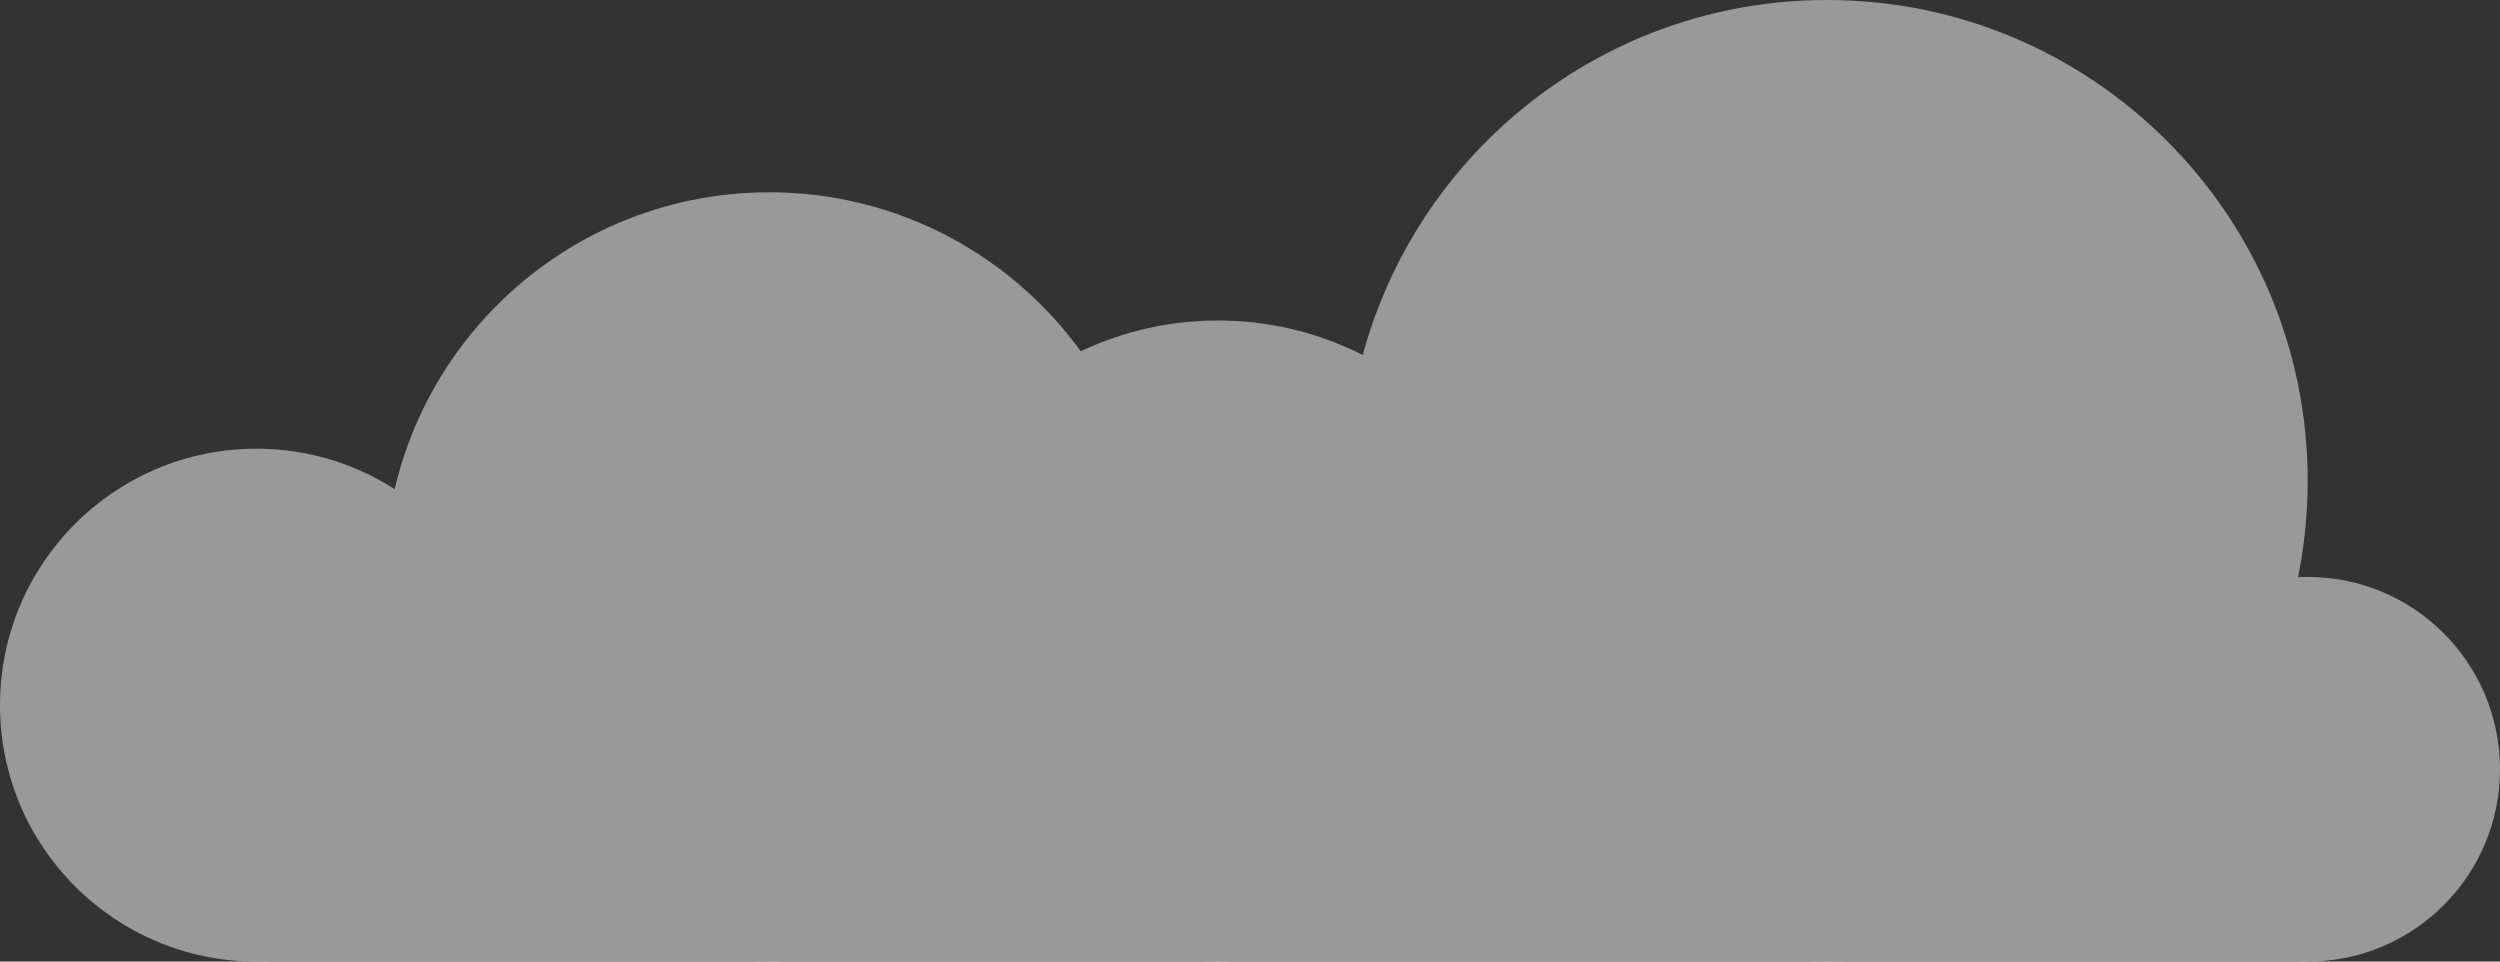 <svg width="195" height="75" viewBox="0 0 195 75" fill="none" xmlns="http://www.w3.org/2000/svg">
<rect x="0" y="0" width="195" height="75" fill="#333333" stroke="none"/>
<g opacity="0.5">
<path d="M20 75C31.046 75 40 66.046 40 55C40 43.954 31.046 35 20 35C8.954 35 0 43.954 0 55C0 66.046 8.954 75 20 75Z" fill="white"/>
<path d="M180 75C188.284 75 195 68.284 195 60C195 51.716 188.284 45 180 45C171.716 45 165 51.716 165 60C165 68.284 171.716 75 180 75Z" fill="white"/>
<path d="M60 75C76.569 75 90 61.569 90 45C90 28.431 76.569 15 60 15C43.431 15 30 28.431 30 45C30 61.569 43.431 75 60 75Z" fill="white"/>
<path d="M95 75C108.807 75 120 63.807 120 50C120 36.193 108.807 25 95 25C81.193 25 70 36.193 70 50C70 63.807 81.193 75 95 75Z" fill="white"/>
<path d="M142.5 75C163.211 75 180 58.211 180 37.5C180 16.789 163.211 0 142.5 0C121.789 0 105 16.789 105 37.5C105 58.211 121.789 75 142.5 75Z" fill="white"/>
<path d="M180 50H20V75H180V50Z" fill="white"/>
</g>
</svg>

